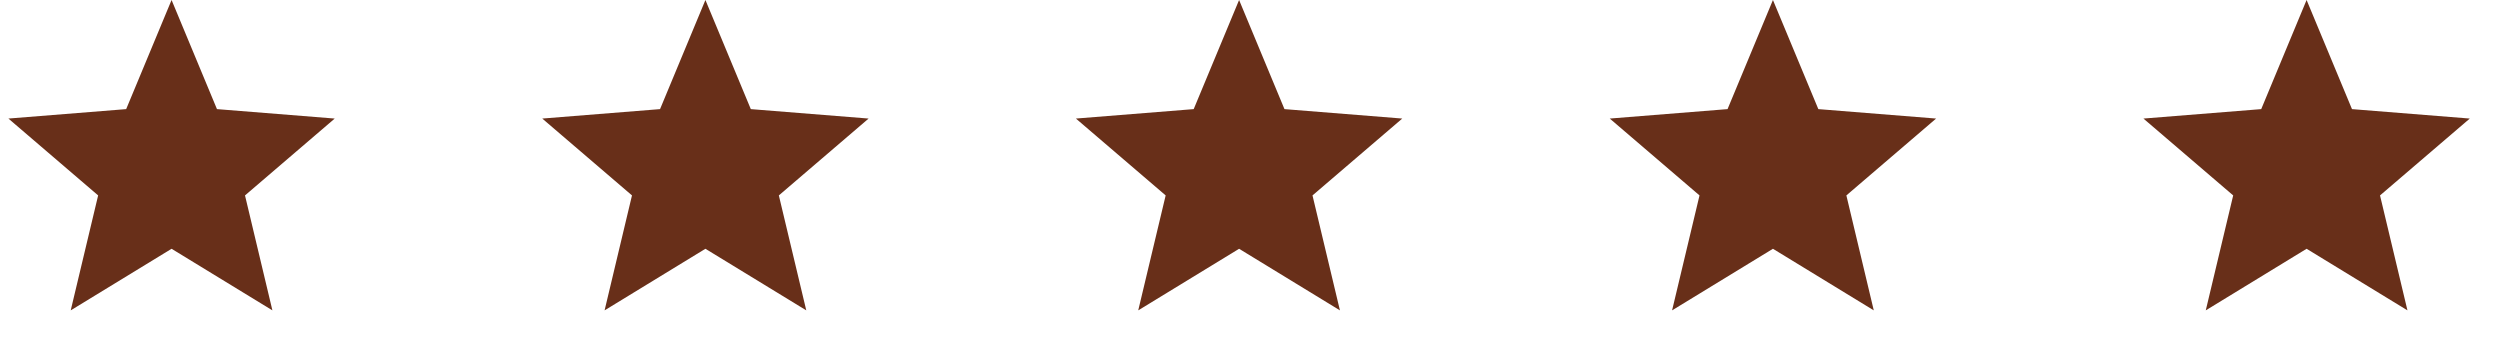 <svg width="102" height="14" viewBox="0 0 102 14" fill="none" xmlns="http://www.w3.org/2000/svg">
<path d="M7 0L8.852 4.452L13.657 4.837L9.996 7.973L11.114 12.663L7 10.15L2.885 12.663L4.004 7.973L0.343 4.837L5.148 4.452L7 0Z" fill="#682F19"/>
<path d="M28.781 0L30.633 4.452L35.439 4.837L31.777 7.973L32.896 12.663L28.781 10.15L24.667 12.663L25.785 7.973L22.124 4.837L26.93 4.452L28.781 0Z" fill="#682F19"/>
<path d="M50.555 0L52.406 4.452L57.212 4.837L53.55 7.973L54.669 12.663L50.555 10.15L46.44 12.663L47.559 7.973L43.897 4.837L48.703 4.452L50.555 0Z" fill="#682F19"/>
<path d="M72.336 0L74.188 4.452L78.993 4.837L75.332 7.973L76.45 12.663L72.336 10.15L68.221 12.663L69.34 7.973L65.678 4.837L70.484 4.452L72.336 0Z" fill="#682F19"/>
<path d="M94.109 0L95.961 4.452L100.767 4.837L97.105 7.973L98.224 12.663L94.109 10.15L89.995 12.663L91.114 7.973L87.452 4.837L92.258 4.452L94.109 0Z" fill="#682F19"/>
</svg>
